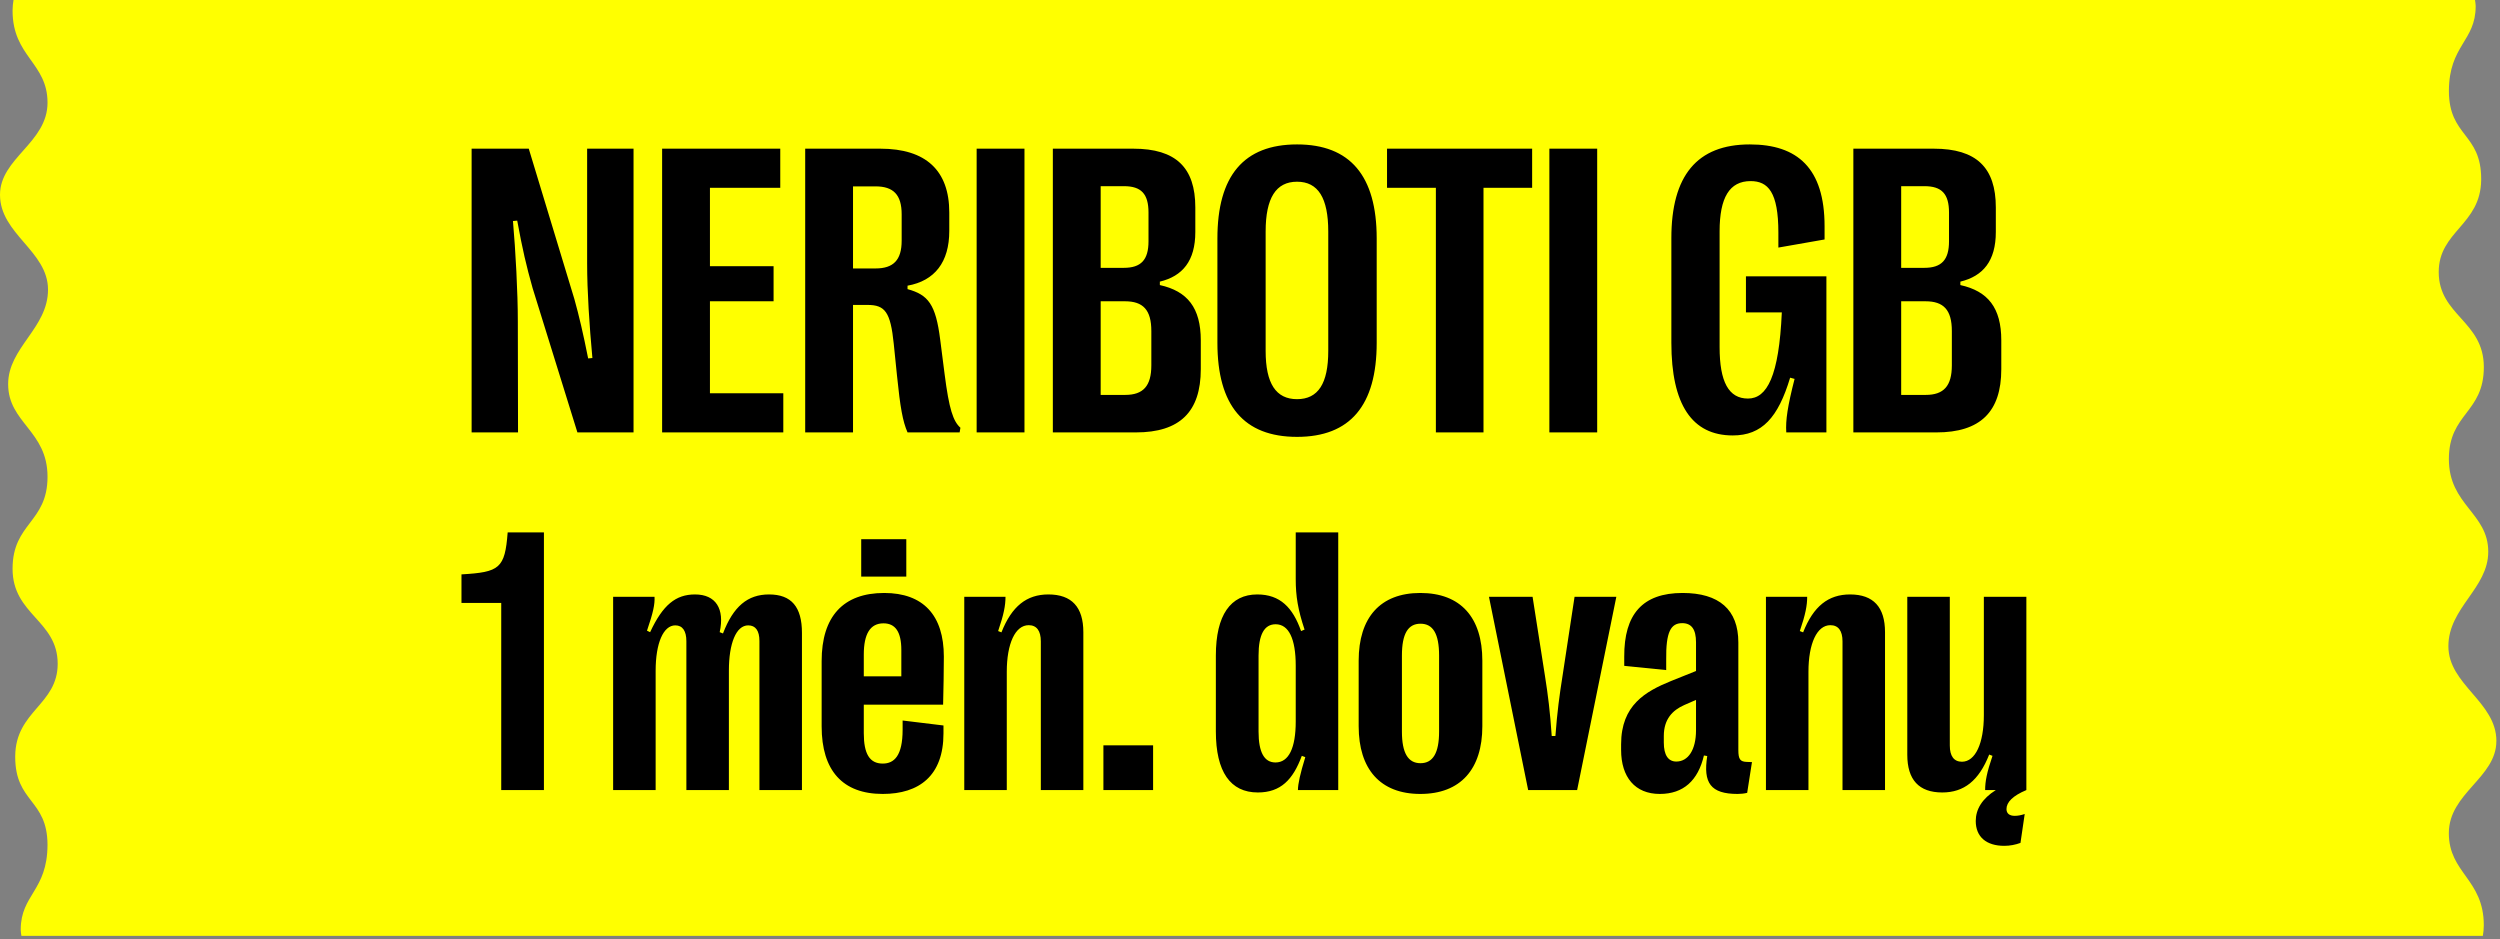 <svg width="394" height="148" viewBox="0 0 394 148" fill="none" xmlns="http://www.w3.org/2000/svg">
<rect x="0" y="0" width="394" height="148" fill="#808080" stroke="none"/>
<g clip-path="url(#clip0_4582_3884)">
<path d="M393.433 116.795C393.433 110.6 385.866 107.927 385.866 101.849C385.866 95.772 392.149 92.727 392.149 86.954C392.149 80.835 385.942 79.615 385.942 72.359C385.942 65.103 391.452 65.1 391.452 57.845C391.452 50.589 384.342 49.724 384.342 42.878C384.342 36.422 390.942 35.464 391.033 28.387C391.033 28.355 391.035 28.322 391.035 28.29V28.211C391.035 20.967 385.963 21.562 385.945 14.347C385.966 7.129 390.165 6.496 390.165 0.989V0.916C390.165 0.57 390.095 0.304 390.06 -0.004H355.339H2.131C2.043 0.517 1.981 1.065 1.981 1.675C1.981 8.931 7.49 9.878 7.49 16.187C7.49 22.497 0 24.917 0 30.696C0 36.891 7.567 39.564 7.567 45.642C7.567 51.72 1.284 54.765 1.284 60.538C1.284 66.657 7.49 67.876 7.49 75.132C7.49 82.388 1.981 82.391 1.981 89.647C1.981 96.903 9.091 97.767 9.091 104.613C9.091 111.069 2.491 112.027 2.4 119.104C2.4 119.137 2.397 119.169 2.397 119.201V119.28C2.397 126.525 7.467 125.93 7.488 133.145C7.467 140.362 3.268 140.995 3.268 146.502V146.575C3.268 146.921 3.338 147.188 3.373 147.495H107.067H391.296C391.384 146.974 391.446 146.426 391.446 145.816C391.446 138.56 385.936 137.614 385.936 131.304C385.936 124.995 393.427 122.574 393.427 116.795H393.433Z" fill="#FFFF00"/>
<path d="M81.641 68.147H74.327V23.432H83.333L90.52 47.131C91.254 49.75 91.925 52.624 92.692 56.489L93.362 56.425C92.883 51.251 92.532 45.885 92.532 41.51V23.432H99.846V68.147H90.999L83.94 45.406C82.95 41.893 82.343 39.306 81.513 34.77L80.842 34.834C81.257 39.561 81.609 46.077 81.609 50.644L81.641 68.147ZM123.449 68.147H104.35V23.432H122.97V29.596H111.887V41.957H121.916V47.482H111.887V61.983H123.449V68.147ZM134.436 68.147H126.899V23.432H138.748C145.934 23.432 149.607 26.881 149.607 33.493V36.399C149.607 41.318 147.308 44.256 143.028 45.023V45.566C146.286 46.46 147.468 47.961 148.17 53.487L148.873 58.98C149.576 64.474 150.214 66.39 151.364 67.412L151.236 68.147H143.028C142.261 66.39 141.878 64.218 141.367 59.204L140.856 54.19C140.345 49.175 139.483 48.057 136.736 48.057H134.436V68.147ZM134.436 29.373V42.308H137.982C140.792 42.308 142.102 40.999 142.102 37.932V33.78C142.102 30.682 140.792 29.373 137.982 29.373H134.436ZM161.457 68.147H153.919V23.432H161.457V68.147ZM179.024 68.147H165.928V23.432H178.608C185.316 23.432 188.382 26.402 188.382 32.694V36.559C188.382 41.126 186.37 43.522 182.792 44.384V44.927C187.136 45.885 189.244 48.504 189.244 53.647V58.182C189.244 64.921 185.922 68.147 179.024 68.147ZM173.466 29.341V42.212H177.107C179.822 42.212 181.004 40.967 181.004 38.028V33.493C181.004 30.554 179.854 29.341 177.139 29.341H173.466ZM173.466 47.482V62.238H177.331C180.173 62.238 181.451 60.833 181.451 57.575V52.177C181.451 48.824 180.141 47.482 177.299 47.482H173.466ZM204.415 68.85C196.015 68.85 191.863 63.899 191.863 54.03V37.581C191.863 27.712 196.015 22.761 204.415 22.761C212.783 22.761 216.967 27.712 216.967 37.581V54.03C216.967 63.899 212.783 68.85 204.415 68.85ZM204.415 62.909C207.737 62.909 209.334 60.45 209.334 55.307V36.495C209.334 31.193 207.737 28.638 204.415 28.638C201.094 28.638 199.465 31.193 199.465 36.495V55.307C199.465 60.45 201.094 62.909 204.415 62.909ZM233.799 68.147H226.294V29.596H218.596V23.432H241.465V29.596H233.799V68.147ZM251.717 68.147H244.18V23.432H251.717V68.147ZM273.085 68.626C266.665 68.626 263.407 63.771 263.407 54.03V37.517C263.407 27.712 267.432 22.761 275.768 22.761C283.273 22.761 287.553 26.498 287.553 35.665V37.741L280.271 39.018V36.655C280.271 30.267 278.642 28.542 275.895 28.542C272.574 28.542 271.009 31.129 271.009 36.463V54.7C271.009 60.194 272.446 62.813 275.48 62.813C278.482 62.813 280.367 59.3 280.814 49.239H275.161V43.554H287.841V68.147H281.517C281.389 66.231 281.74 63.963 282.826 59.715L282.124 59.523C280.239 65.815 277.684 68.626 273.085 68.626ZM305.184 68.147H292.089V23.432H304.769C311.476 23.432 314.542 26.402 314.542 32.694V36.559C314.542 41.126 312.53 43.522 308.953 44.384V44.927C313.296 45.885 315.404 48.504 315.404 53.647V58.182C315.404 64.921 312.083 68.147 305.184 68.147ZM299.626 29.341V42.212H303.267C305.982 42.212 307.164 40.967 307.164 38.028V33.493C307.164 30.554 306.014 29.341 303.299 29.341H299.626ZM299.626 47.482V62.238H303.491C306.334 62.238 307.611 60.833 307.611 57.575V52.177C307.611 48.824 306.302 47.482 303.459 47.482H299.626Z" fill="black"/>
<path d="M85.723 124.516H78.994V95.018H72.729V90.523C78.733 90.175 79.574 89.594 80.009 83.91H85.723V124.516ZM103.329 124.516H96.629V94.061H103.155C103.213 95.25 102.952 96.498 101.966 99.398L102.459 99.63C104.46 95.337 106.49 93.684 109.536 93.684C112.813 93.684 114.234 95.947 113.422 99.63L113.944 99.833C115.569 95.569 117.831 93.684 121.196 93.684C124.734 93.684 126.387 95.656 126.387 99.746V124.516H119.687V101.022C119.687 99.398 119.078 98.557 117.918 98.557C116.004 98.557 114.873 101.428 114.873 105.663V124.516H108.173V101.051C108.173 99.427 107.563 98.557 106.432 98.557C104.547 98.557 103.329 101.341 103.329 105.721V124.516ZM135.727 84.983H142.833V90.871H135.727V84.983ZM142.253 115.002V113.552L148.692 114.335V115.583C148.692 122.254 144.863 125.125 139.12 125.125C132.797 125.125 129.491 121.442 129.491 114.48V104.184C129.491 97.165 132.884 93.452 139.352 93.452C145.501 93.452 148.75 96.962 148.75 103.488C148.75 105.46 148.692 108.825 148.634 111.058H136.133V115.554C136.133 118.773 137.032 120.339 139.12 120.339C140.919 120.339 142.253 119.121 142.253 115.002ZM139.236 98.238C137.148 98.238 136.133 99.891 136.133 103.169V106.591H142.05V102.444C142.05 99.601 141.122 98.238 139.236 98.238ZM158.669 124.516H151.969V94.061H158.466C158.466 95.424 158.205 96.817 157.306 99.456L157.828 99.659C159.453 95.54 161.802 93.684 165.224 93.684C168.908 93.684 170.735 95.686 170.735 99.63V124.516H164.035V101.08C164.035 99.398 163.368 98.528 162.121 98.528C160.004 98.528 158.669 101.428 158.669 105.866V124.516ZM173.897 124.516V117.468H181.728V124.516H173.897ZM198.232 124.893C193.91 124.893 191.619 121.645 191.619 115.264V103.314C191.619 96.933 193.939 93.684 198.145 93.684C201.741 93.684 203.743 95.743 205.048 99.456L205.599 99.224C204.555 96.091 204.207 93.974 204.207 91.277V83.91H210.907V124.516H204.555C204.555 123.559 204.903 121.964 205.715 119.324L205.164 119.121C203.772 122.892 201.828 124.893 198.232 124.893ZM201.016 120.165C203.104 120.165 204.207 117.903 204.207 113.697V104.909C204.207 100.674 203.104 98.383 201.045 98.383C199.247 98.383 198.348 100.007 198.348 103.314V115.293C198.348 118.57 199.247 120.165 201.016 120.165ZM223.843 125.125C217.52 125.125 214.126 121.209 214.126 114.451V104.126C214.126 97.339 217.52 93.452 223.843 93.452C230.224 93.452 233.617 97.339 233.617 104.126V114.451C233.617 121.209 230.195 125.125 223.843 125.125ZM223.872 120.281C225.844 120.281 226.801 118.657 226.801 115.293V103.314C226.801 99.891 225.844 98.296 223.872 98.296C221.899 98.296 220.942 99.891 220.942 103.314V115.293C220.942 118.657 221.899 120.281 223.872 120.281ZM248.555 124.516H240.839L234.661 94.061H241.535L243.479 106.475C243.972 109.579 244.291 112.16 244.552 115.989H245.132C245.422 112.16 245.77 109.579 246.263 106.475L248.149 94.061H254.733L248.555 124.516ZM261.578 125.125C257.691 125.125 255.487 122.486 255.487 118.193V117.294C255.487 111.116 259.344 108.97 263.318 107.345L267.292 105.75V101.225C267.292 99.195 266.595 98.209 265.116 98.209C263.318 98.209 262.535 99.572 262.593 103.981V105.605L255.98 104.938V103.488C255.951 96.817 258.851 93.452 265.174 93.452C270.917 93.452 273.963 96.062 273.963 101.254V118.193C273.963 119.672 274.253 120.049 275.326 120.078L276.109 120.107L275.355 124.951C274.92 125.067 274.311 125.125 273.847 125.125C269.583 125.125 268.394 123.385 269.061 119.15L268.539 119.063C267.611 123.008 265.319 125.125 261.578 125.125ZM264.188 120.02C266.044 120.02 267.292 118.193 267.292 115.09V110.304L265.435 111.116C263.608 111.928 262.216 113.32 262.216 115.989V117.033C262.216 119.005 262.912 120.02 264.188 120.02ZM285.013 124.516H278.313V94.061H284.81C284.81 95.424 284.549 96.817 283.65 99.456L284.172 99.659C285.796 95.54 288.146 93.684 291.568 93.684C295.252 93.684 297.079 95.686 297.079 99.63V124.516H290.379V101.08C290.379 99.398 289.712 98.528 288.465 98.528C286.348 98.528 285.013 101.428 285.013 105.866V124.516ZM319.355 94.061V124.516C317.208 125.415 316.222 126.43 316.222 127.503C316.222 128.2 316.686 128.577 317.527 128.577C317.963 128.577 318.514 128.49 319.094 128.287L318.427 132.84C317.643 133.13 316.773 133.304 315.874 133.304C313.032 133.304 311.378 131.883 311.378 129.389C311.378 127.561 312.365 125.879 314.54 124.516H312.858C312.858 123.153 313.119 121.761 314.018 119.121L313.496 118.918C311.872 123.037 309.522 124.893 306.1 124.893C302.416 124.893 300.589 122.892 300.589 118.947V94.061H307.289V117.497C307.289 119.179 307.956 120.049 309.203 120.049C311.32 120.049 312.655 117.149 312.655 112.711V94.061H319.355Z" fill="black"/>
</g>
<defs>
<clipPath id="clip0_4582_3884">
<rect width="393.433" height="147.5" fill="white" transform="translate(0 -0.004)"/>
</clipPath>
</defs>
</svg>
